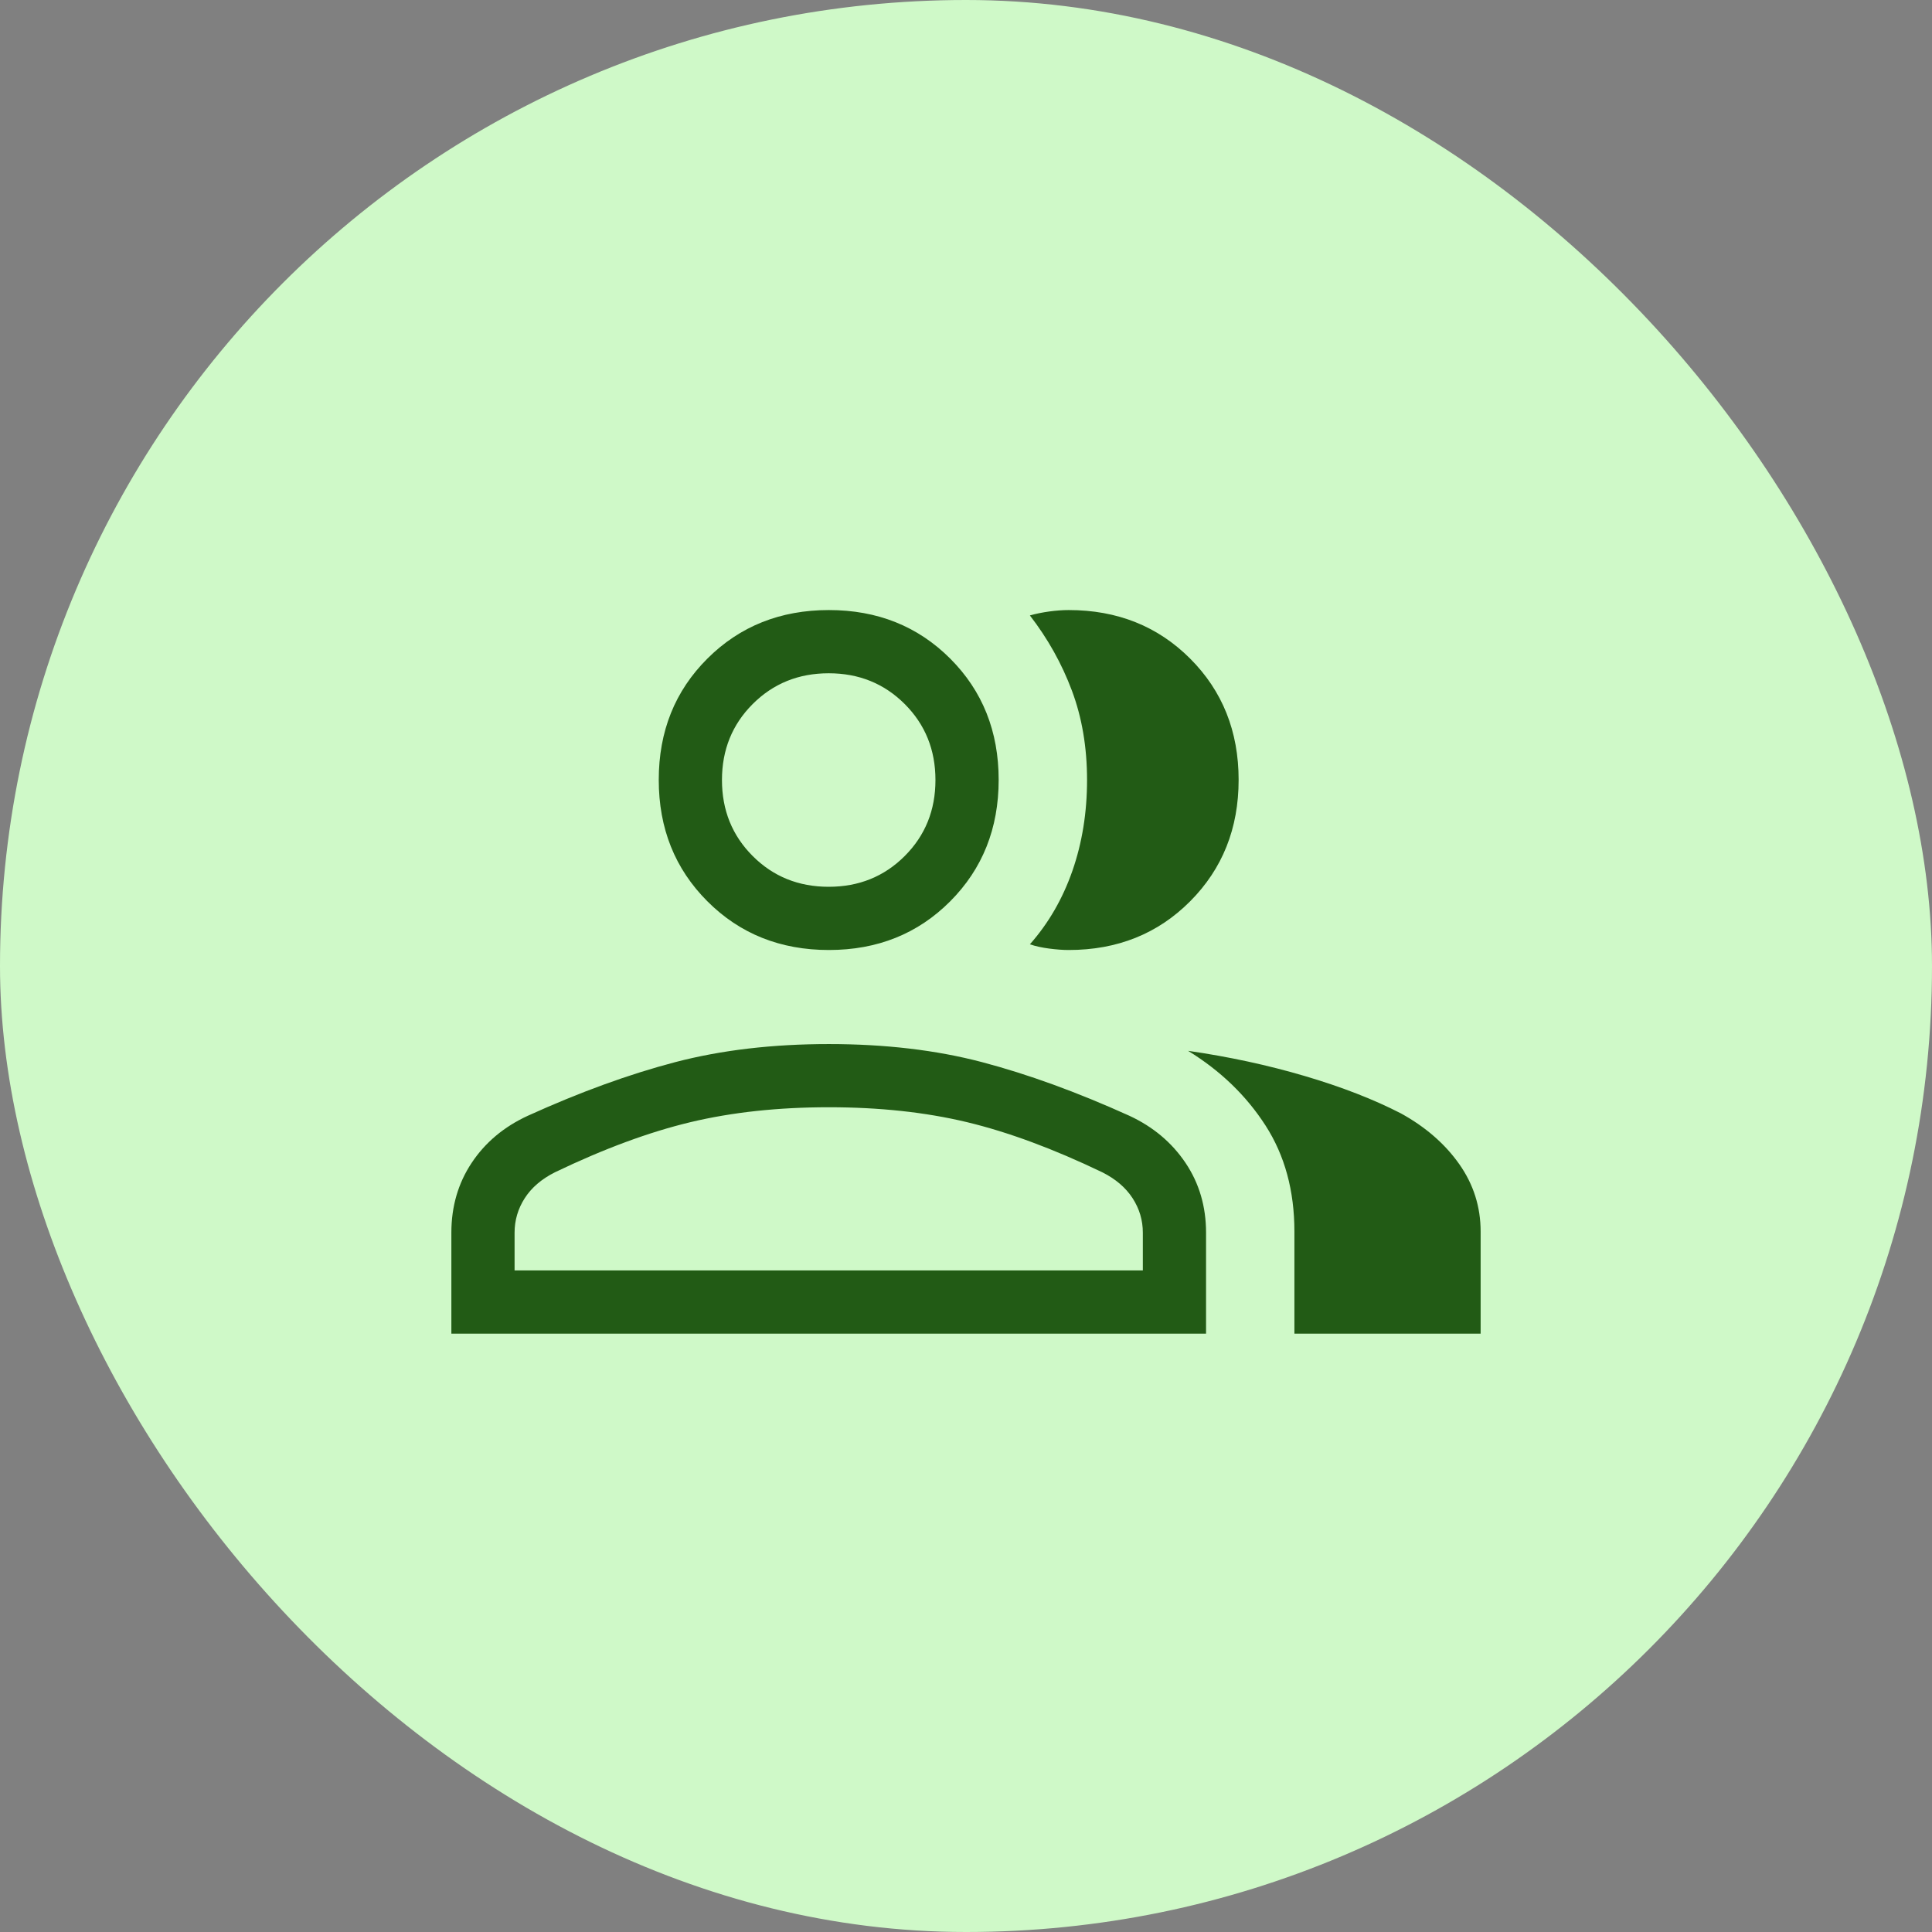 <svg width="100%" height="100%" viewBox="0 0 64 64" fill="none" xmlns="http://www.w3.org/2000/svg" fit="" preserveAspectRatio="xMidYMid meet" focusable="false">
<rect x="0" y="0" width="64" height="64" fill="#808080" stroke="none"/>
<rect width="64" height="64" rx="32" fill="#CFF9C8"></rect>
<mask id="mask0_3235_16168" style="mask-type:alpha" maskUnits="userSpaceOnUse" x="12" y="12" width="40" height="40">
<rect x="12" y="12" width="40" height="40" fill="#D9D9D9"></rect>
</mask>
<g mask="url('/ECOMMERCE/AR/productos-equifax?utm_source=google&amp;utm_medium=cpc&amp;utm_campaign=SH-ARG-SEAR-GENERICA&amp;gad_source=1&amp;gclid=CjwKCAjwnqK1BhBvEiwAi7o0X7Ng1Mvc_xoHSS48FFPhqn21uD_pvg-FQQG_oEDw-nQHPRfiDXyAgxoC7GwQAvD_BwE#mask0_3235_16168')">
<path d="M14.952 44.179V40.835C14.952 39.965 15.177 39.193 15.626 38.519C16.075 37.844 16.694 37.326 17.483 36.962C19.214 36.176 20.843 35.584 22.371 35.184C23.899 34.785 25.595 34.586 27.457 34.586C29.32 34.586 31.011 34.785 32.529 35.184C34.048 35.584 35.677 36.176 37.414 36.962C38.197 37.326 38.815 37.844 39.27 38.519C39.724 39.193 39.952 39.965 39.952 40.835V44.179H14.952ZM42.879 44.179V40.799C42.879 39.446 42.56 38.274 41.921 37.282C41.282 36.291 40.427 35.467 39.356 34.81C40.714 35.006 42.004 35.285 43.226 35.646C44.449 36.007 45.51 36.42 46.412 36.885C47.224 37.333 47.867 37.892 48.339 38.562C48.812 39.233 49.048 39.978 49.048 40.799V44.179H42.879ZM27.457 31.47C25.85 31.47 24.508 30.933 23.434 29.858C22.359 28.783 21.822 27.442 21.822 25.834C21.822 24.227 22.359 22.887 23.434 21.816C24.508 20.745 25.85 20.209 27.457 20.209C29.065 20.209 30.404 20.745 31.476 21.816C32.547 22.887 33.082 24.227 33.082 25.834C33.082 27.442 32.547 28.783 31.476 29.858C30.404 30.933 29.065 31.47 27.457 31.47ZM41.031 25.834C41.031 27.442 40.495 28.783 39.424 29.858C38.353 30.933 37.012 31.47 35.402 31.47C35.213 31.47 34.998 31.454 34.758 31.423C34.519 31.392 34.304 31.345 34.116 31.282C34.732 30.586 35.202 29.774 35.525 28.847C35.848 27.919 36.01 26.916 36.01 25.838C36.01 24.759 35.843 23.773 35.509 22.88C35.175 21.987 34.711 21.156 34.116 20.387C34.314 20.331 34.529 20.288 34.758 20.256C34.989 20.225 35.203 20.209 35.401 20.209C37.012 20.209 38.353 20.745 39.424 21.816C40.495 22.887 41.031 24.227 41.031 25.834ZM17.046 42.085H37.858V40.835C37.858 40.423 37.745 40.042 37.518 39.691C37.291 39.341 36.956 39.055 36.514 38.833C34.894 38.055 33.399 37.501 32.029 37.172C30.659 36.844 29.135 36.679 27.457 36.679C25.78 36.679 24.253 36.844 22.877 37.172C21.501 37.501 20.003 38.055 18.384 38.833C17.941 39.055 17.608 39.341 17.383 39.691C17.158 40.042 17.046 40.423 17.046 40.835V42.085ZM27.452 29.376C28.451 29.376 29.29 29.037 29.97 28.357C30.649 27.678 30.988 26.839 30.988 25.84C30.988 24.84 30.649 24.001 29.97 23.322C29.29 22.643 28.451 22.303 27.452 22.303C26.453 22.303 25.613 22.643 24.934 23.322C24.255 24.001 23.916 24.84 23.916 25.84C23.916 26.839 24.255 27.678 24.934 28.357C25.613 29.037 26.453 29.376 27.452 29.376Z" fill="#225B15"></path>
</g>
</svg>